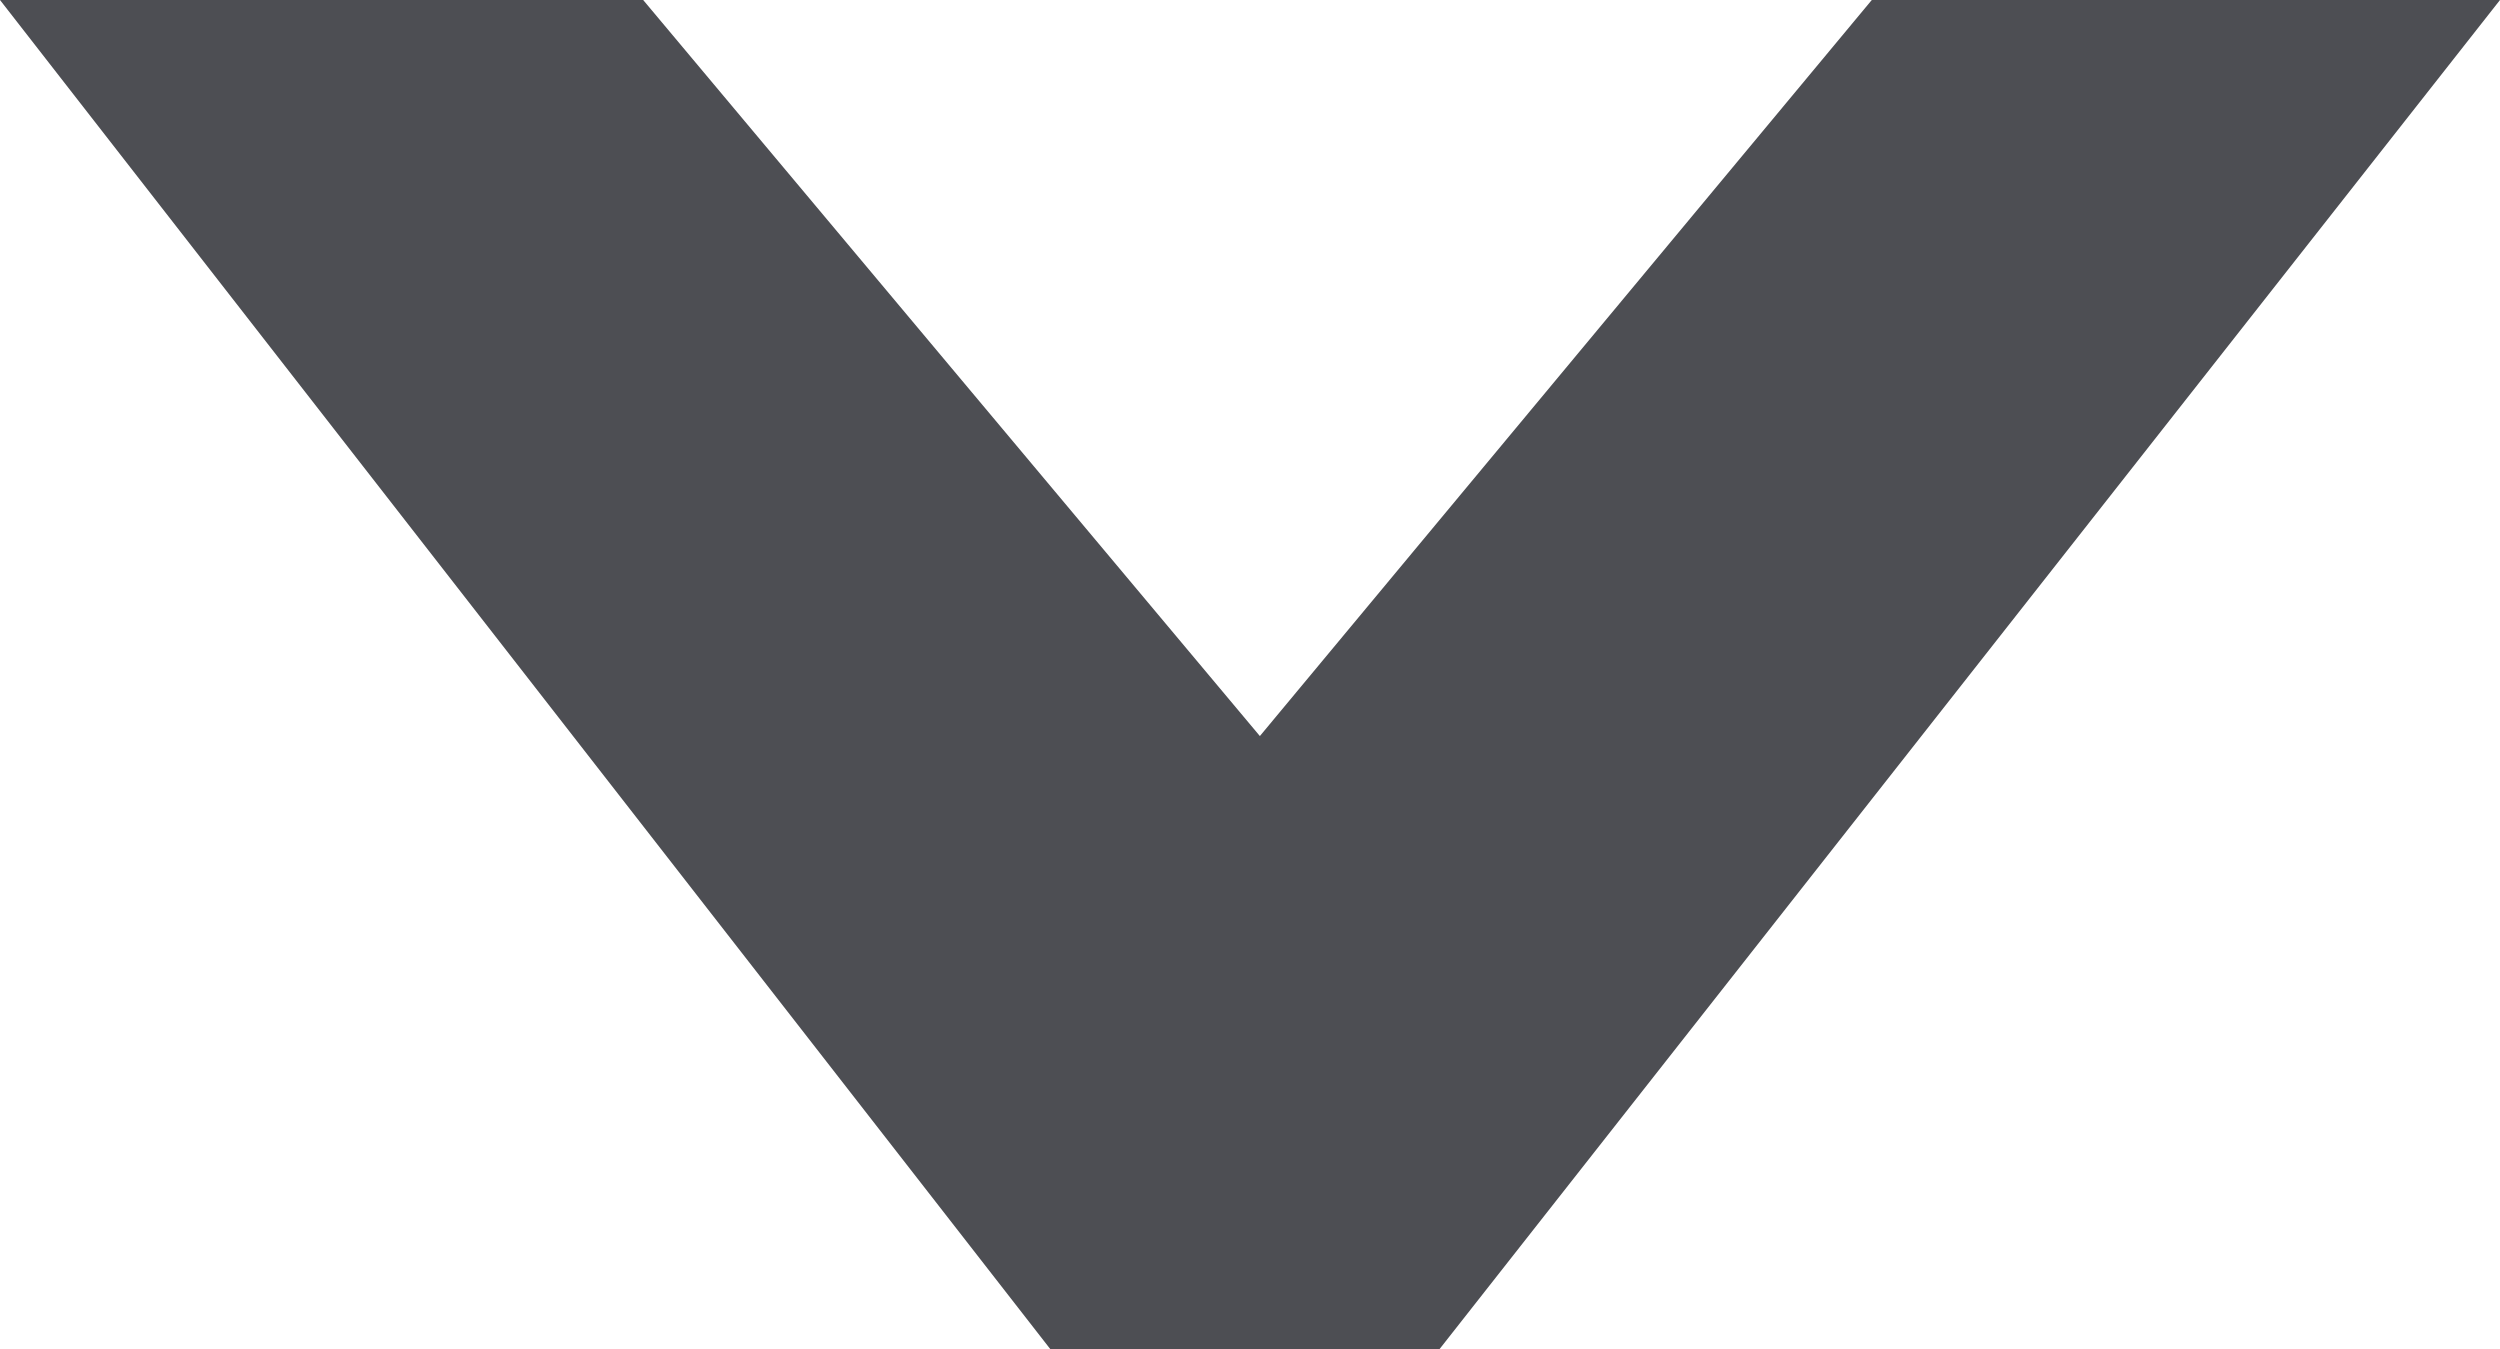 <svg xmlns="http://www.w3.org/2000/svg" width="16.714" height="9.021" viewBox="0 0 16.714 9.021">
  <path id="Path_337" data-name="Path 337" d="M12.591,8.479,8.5,13.4,4.377,8.479H.077L7.1,17.5H9.7l7.091-9.021Z" transform="translate(-0.077 -8.479)" fill="#4d4e53"/>
</svg>
